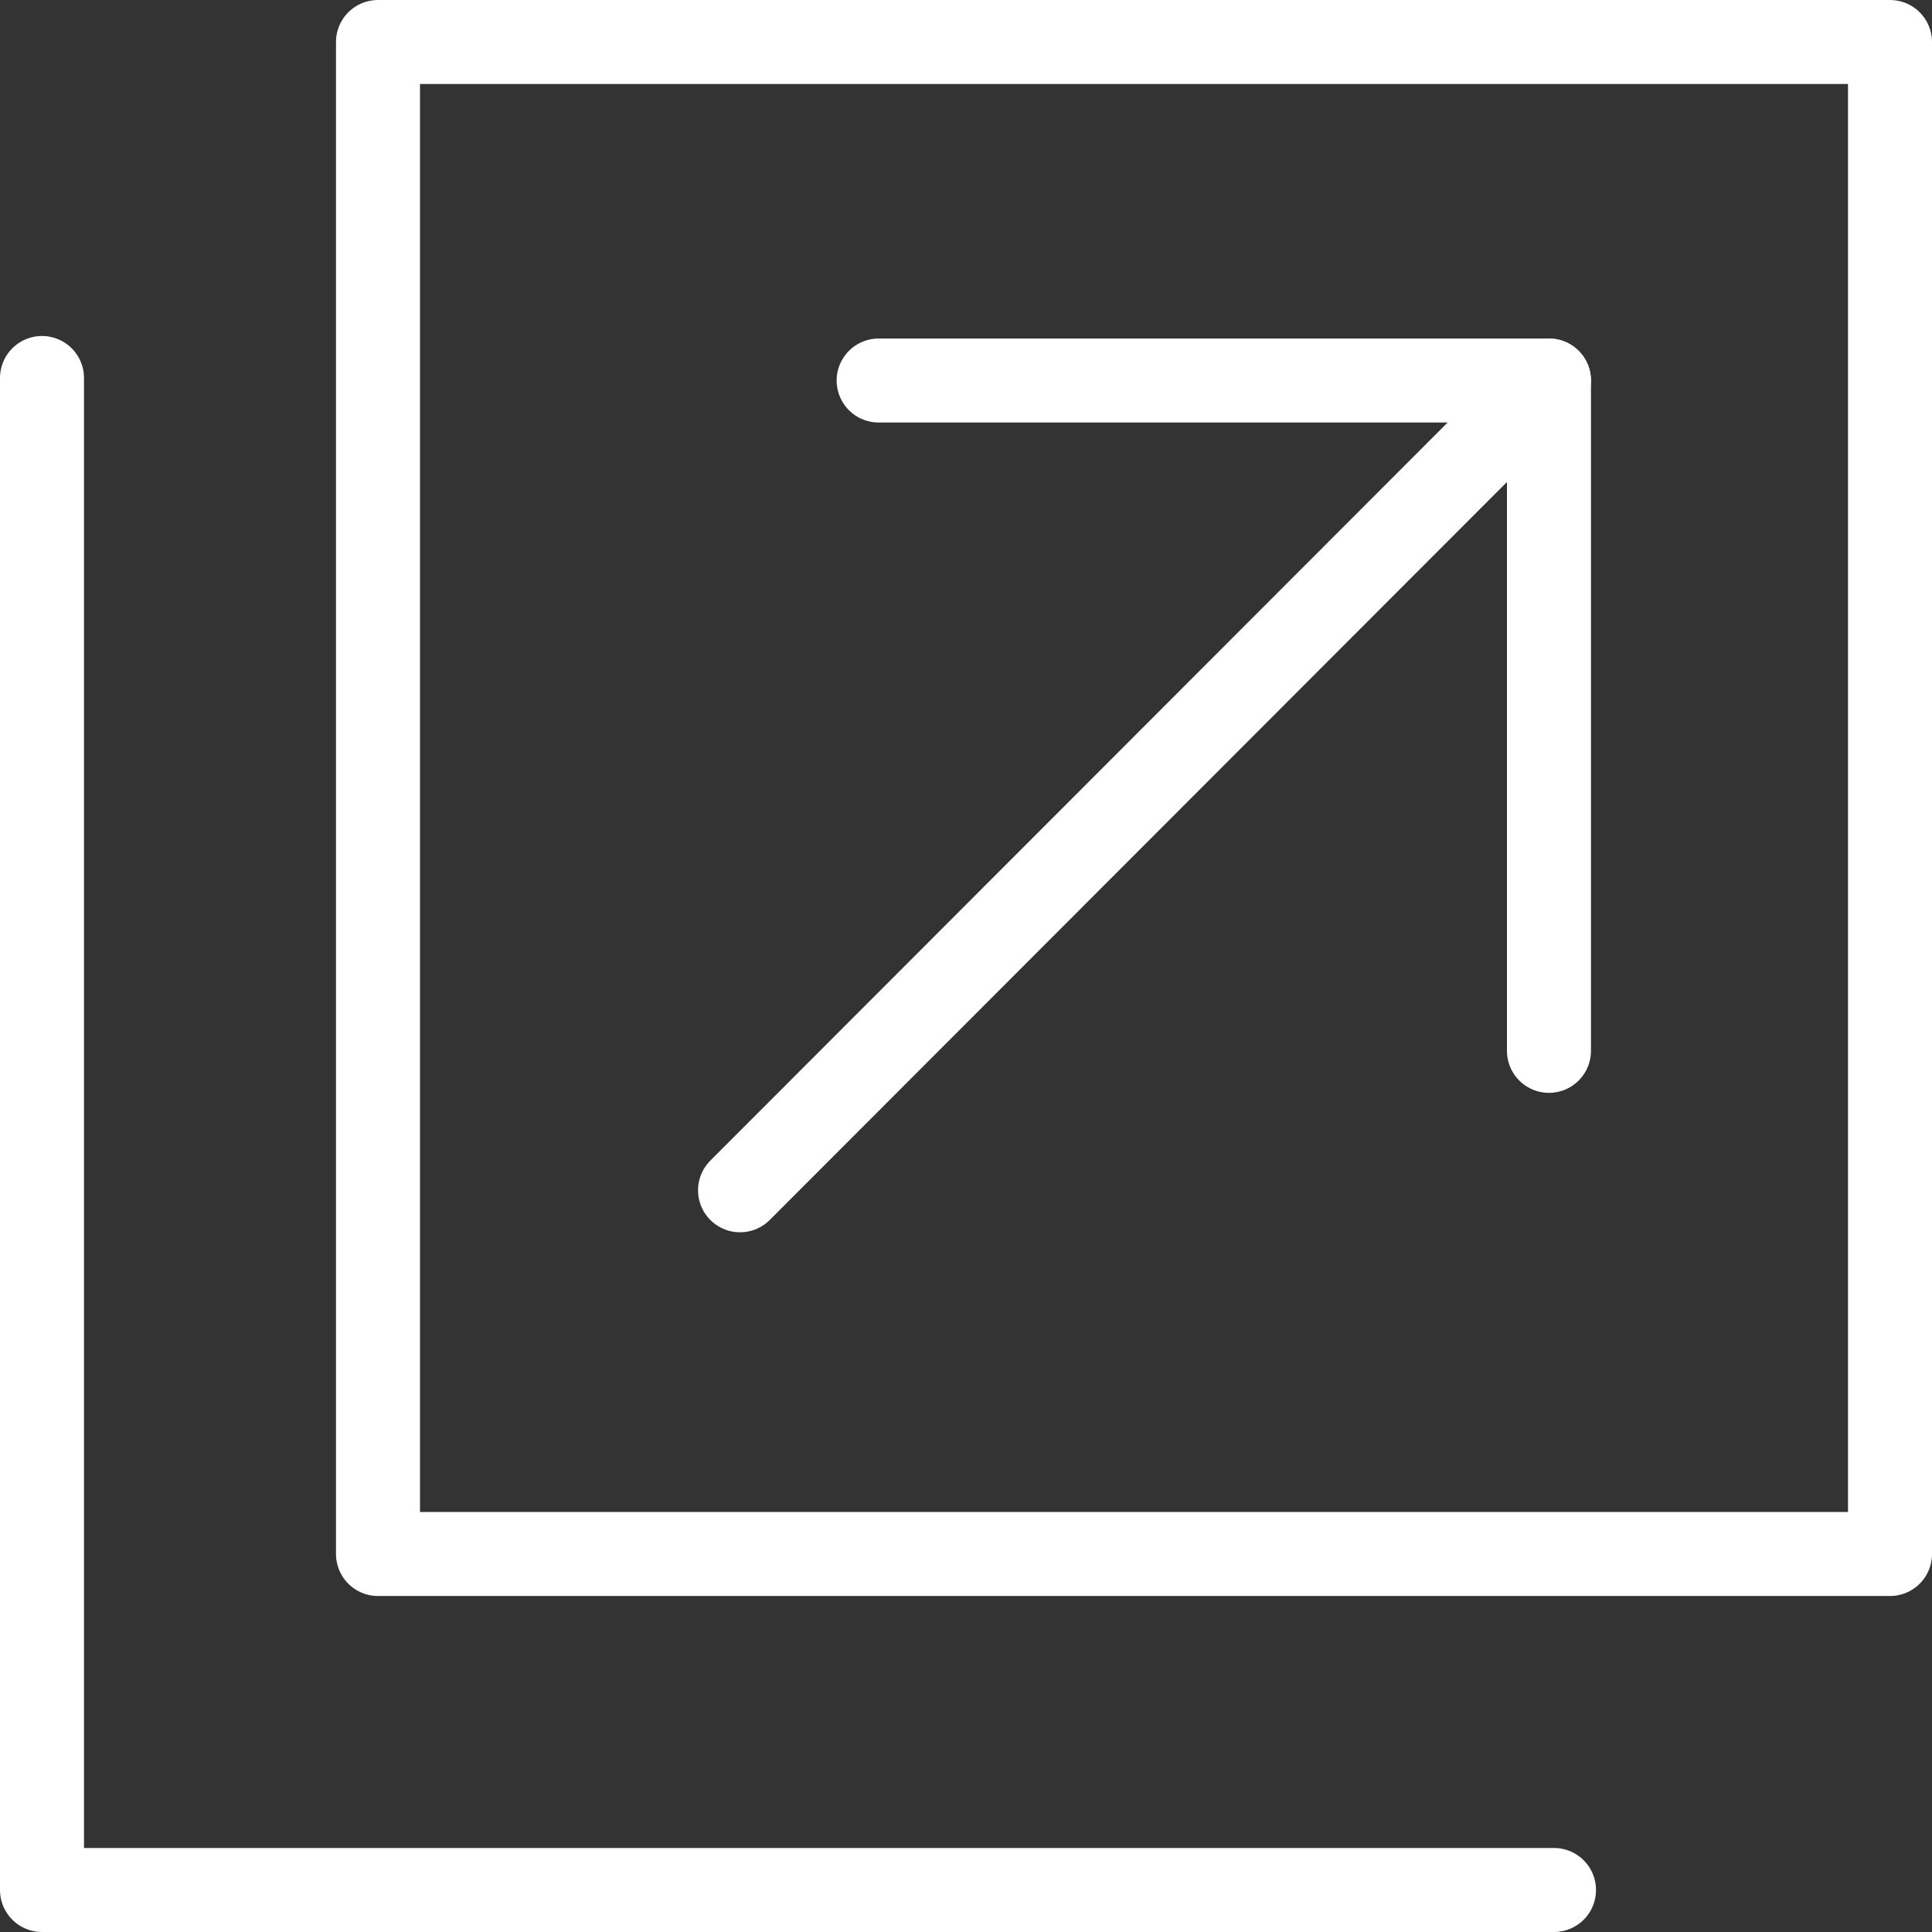 <?xml version="1.0" encoding="UTF-8"?><svg id="_レイヤー_2" xmlns="http://www.w3.org/2000/svg" viewBox="0 0 23 23"><rect x="0" y="0" width="23" height="23" fill="#333333" stroke="none"/><defs><style>.cls-1{fill:none;stroke:#fff;stroke-linecap:round;stroke-linejoin:round;}</style></defs><g id="_レイヤー_1-2"><line class="cls-1" x1="8.81" y1="14.17" x2="18.44" y2="4.53"/><rect class="cls-1" x="4.5" y=".5" width="18" height="18"/><polyline class="cls-1" points="18.5 22.5 .5 22.5 .5 4.5"/><polyline class="cls-1" points="10.46 4.53 18.44 4.53 18.44 12.51"/></g></svg>